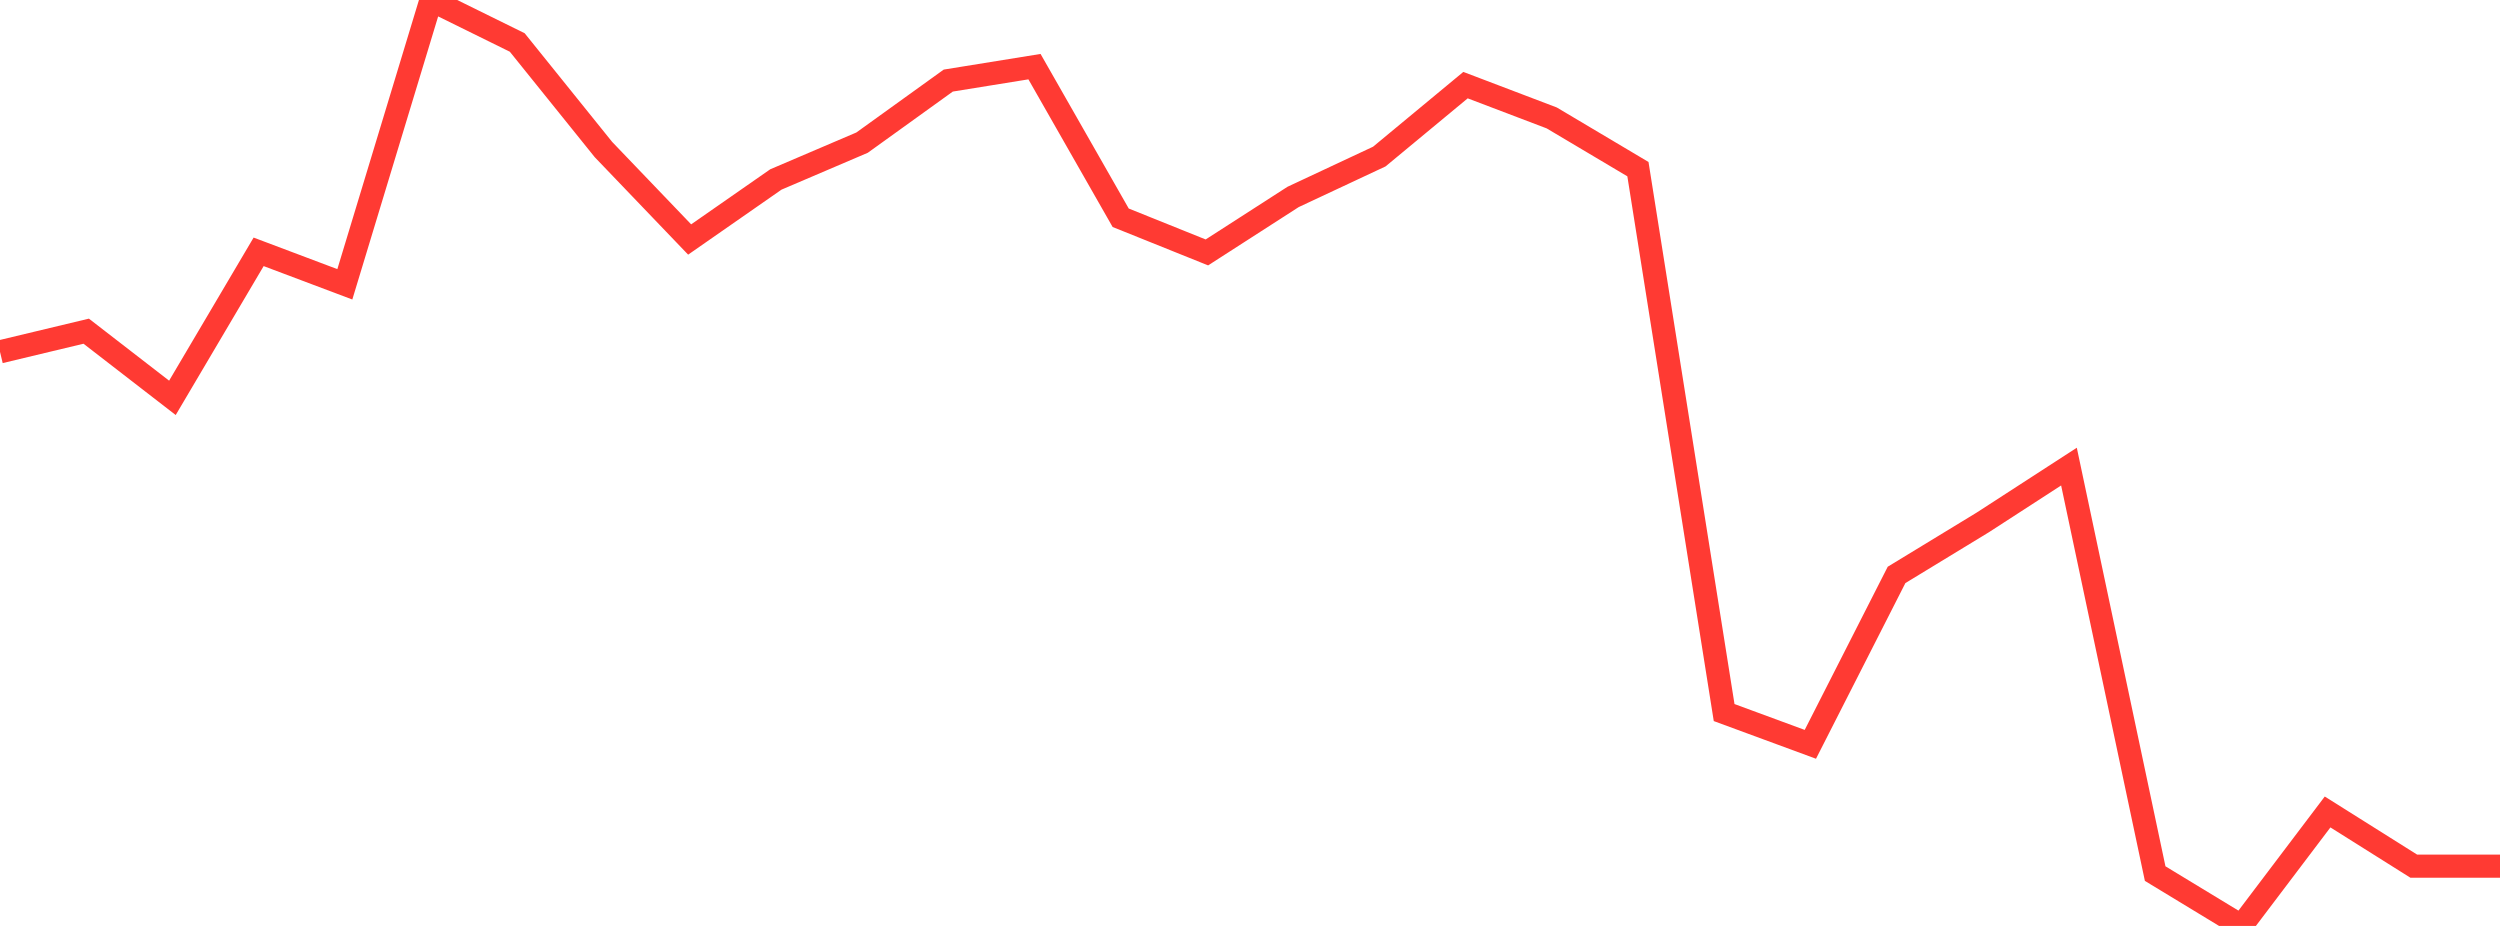 <?xml version="1.0" standalone="no"?>
<!DOCTYPE svg PUBLIC "-//W3C//DTD SVG 1.1//EN" "http://www.w3.org/Graphics/SVG/1.1/DTD/svg11.dtd">

<svg width="135" height="50" viewBox="0 0 135 50" preserveAspectRatio="none" 
  xmlns="http://www.w3.org/2000/svg"
  xmlns:xlink="http://www.w3.org/1999/xlink">


<polyline points="0.0, 18.999 4.655, 17.884 9.31, 21.484 13.966, 13.599 18.621, 15.353 23.276, 0.0 27.931, 2.294 32.586, 8.075 37.241, 12.933 41.897, 9.691 46.552, 7.702 51.207, 4.351 55.862, 3.599 60.517, 11.759 65.172, 13.631 69.828, 10.634 74.483, 8.454 79.138, 4.597 83.793, 6.368 88.448, 9.134 93.103, 38.478 97.759, 40.194 102.414, 31.045 107.069, 28.211 111.724, 25.196 116.379, 47.174 121.034, 50.0 125.69, 43.846 130.345, 46.774 135.0, 46.774" fill="none" stroke="#ff3a33" stroke-width="1.25"/>

</svg>